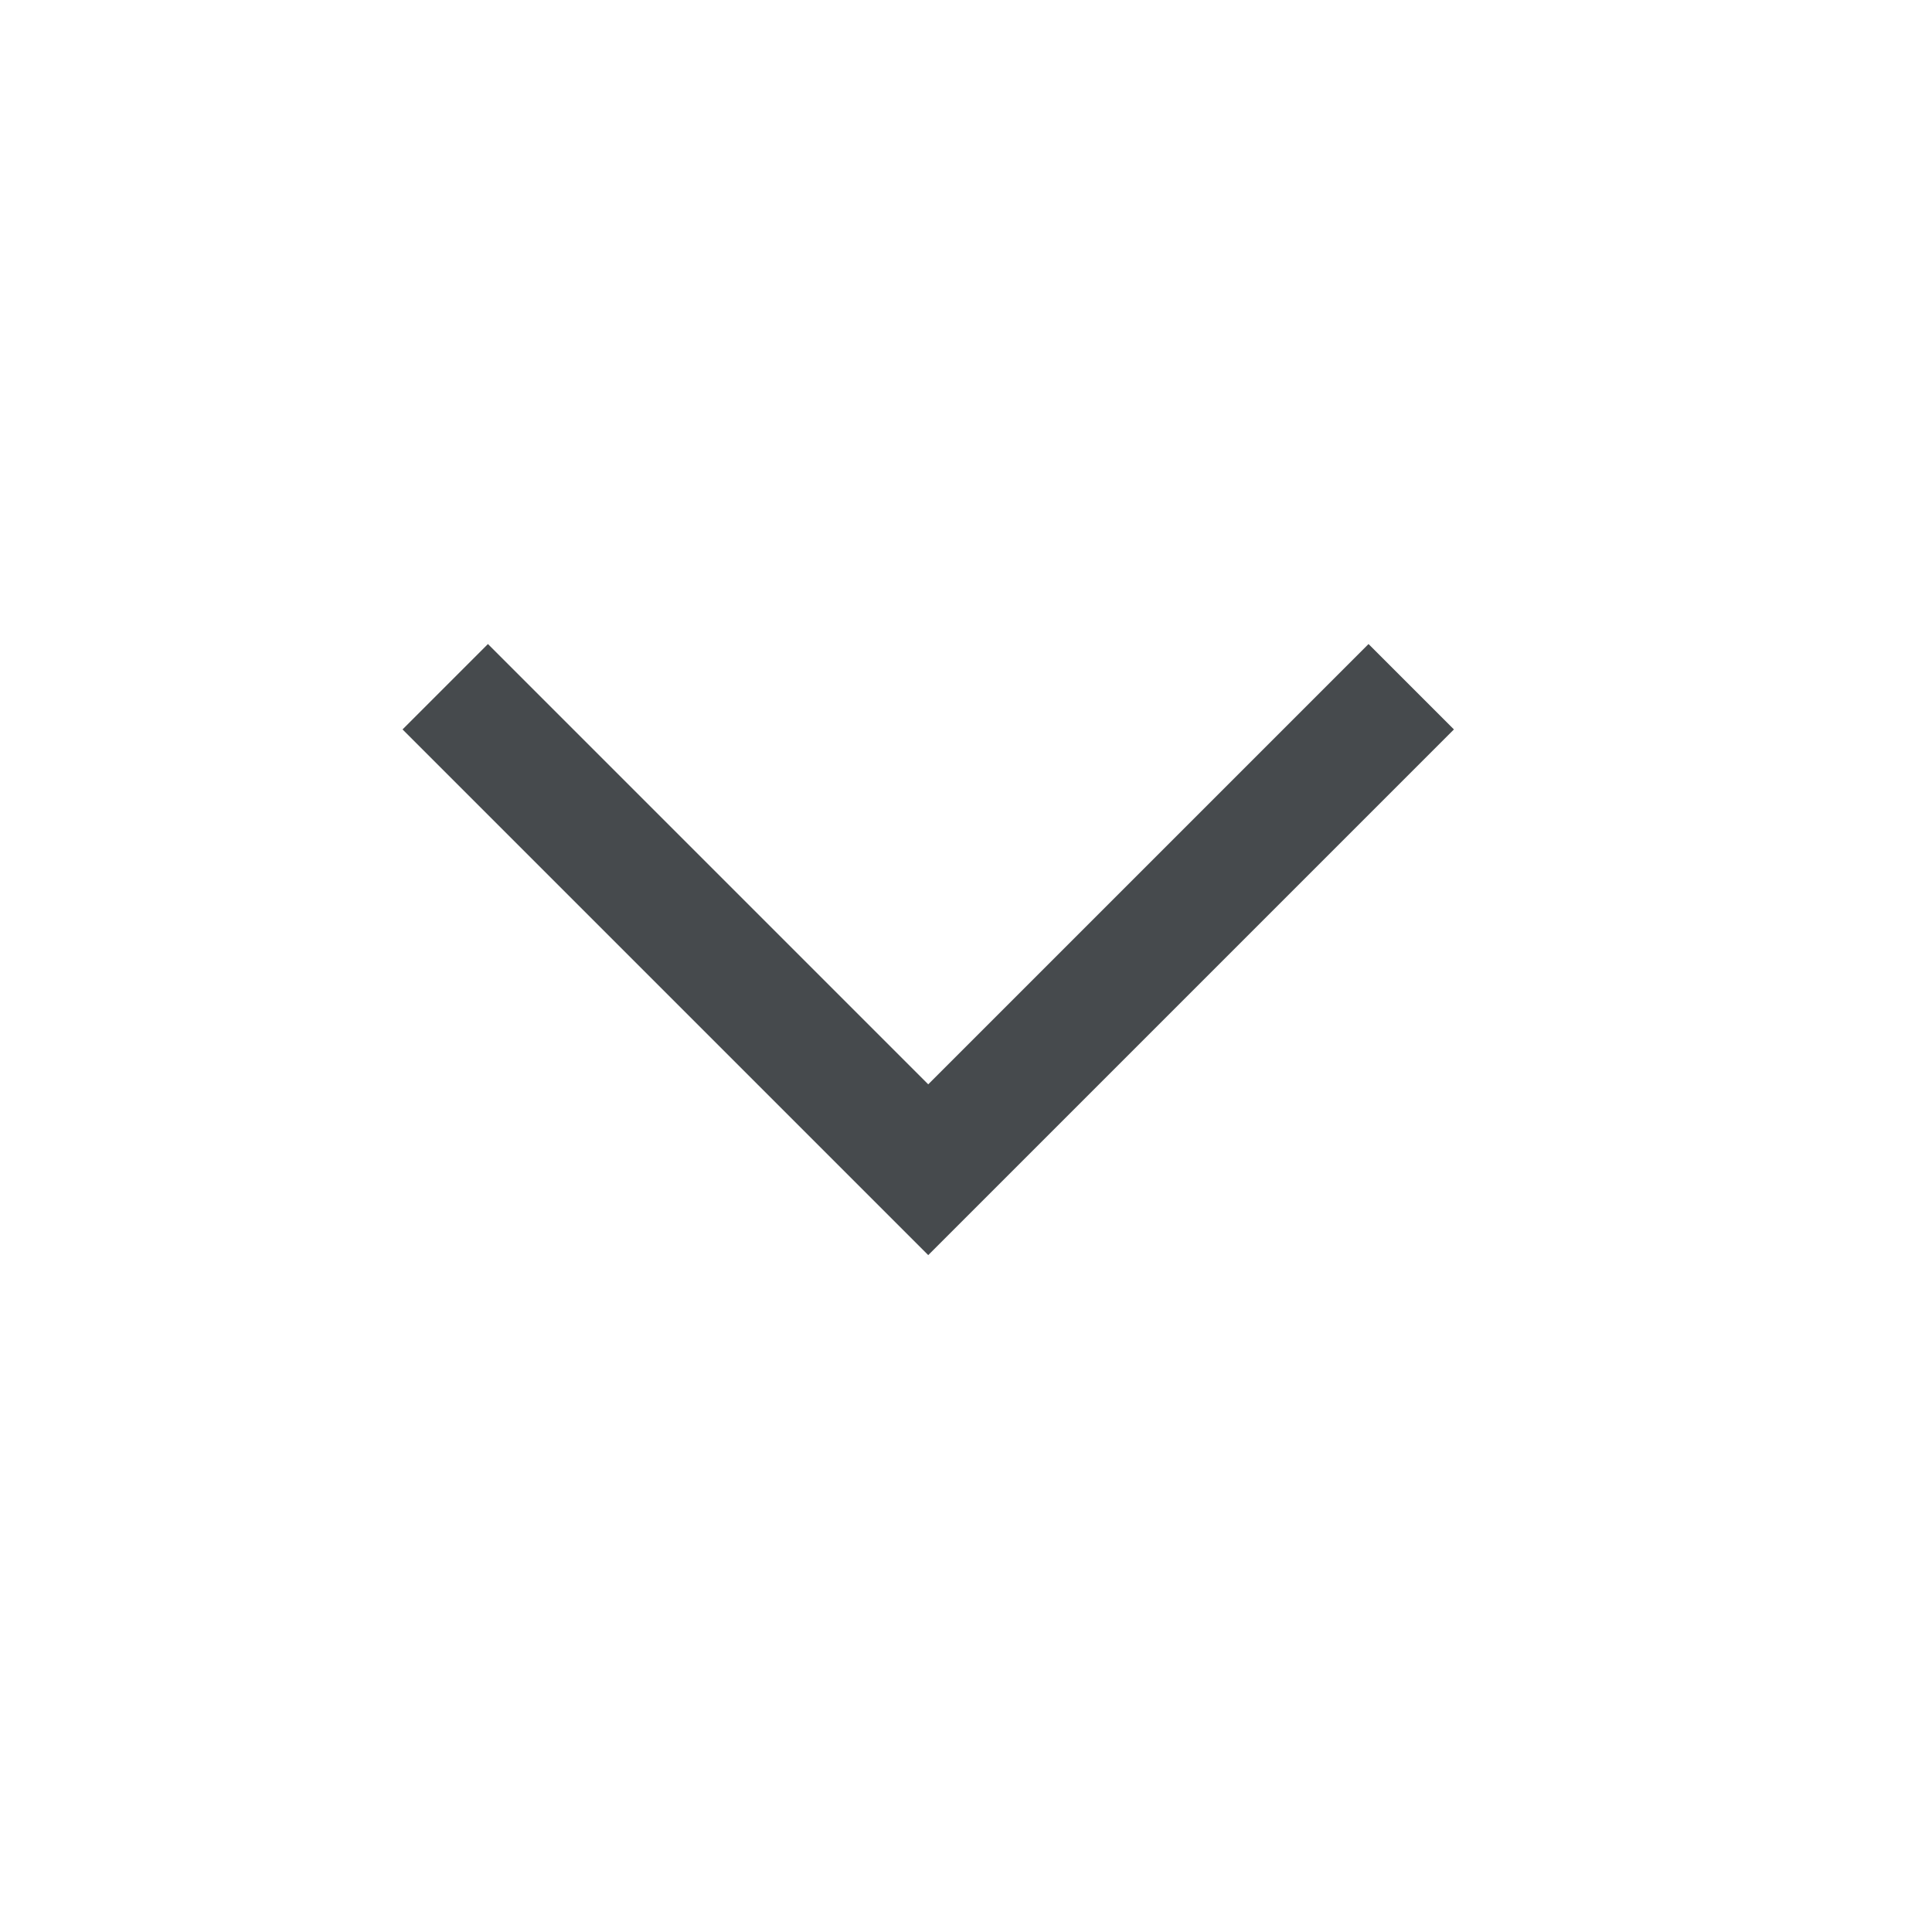 <svg width="20" height="20" viewBox="0 0 20 20" fill="none" xmlns="http://www.w3.org/2000/svg">
<path fill-rule="evenodd" clip-rule="evenodd" d="M4.167 7.551L5.051 6.667L9.609 11.225L14.167 6.667L15.051 7.551L9.609 12.993L4.167 7.551Z" fill="#464A4D"/>
</svg>
